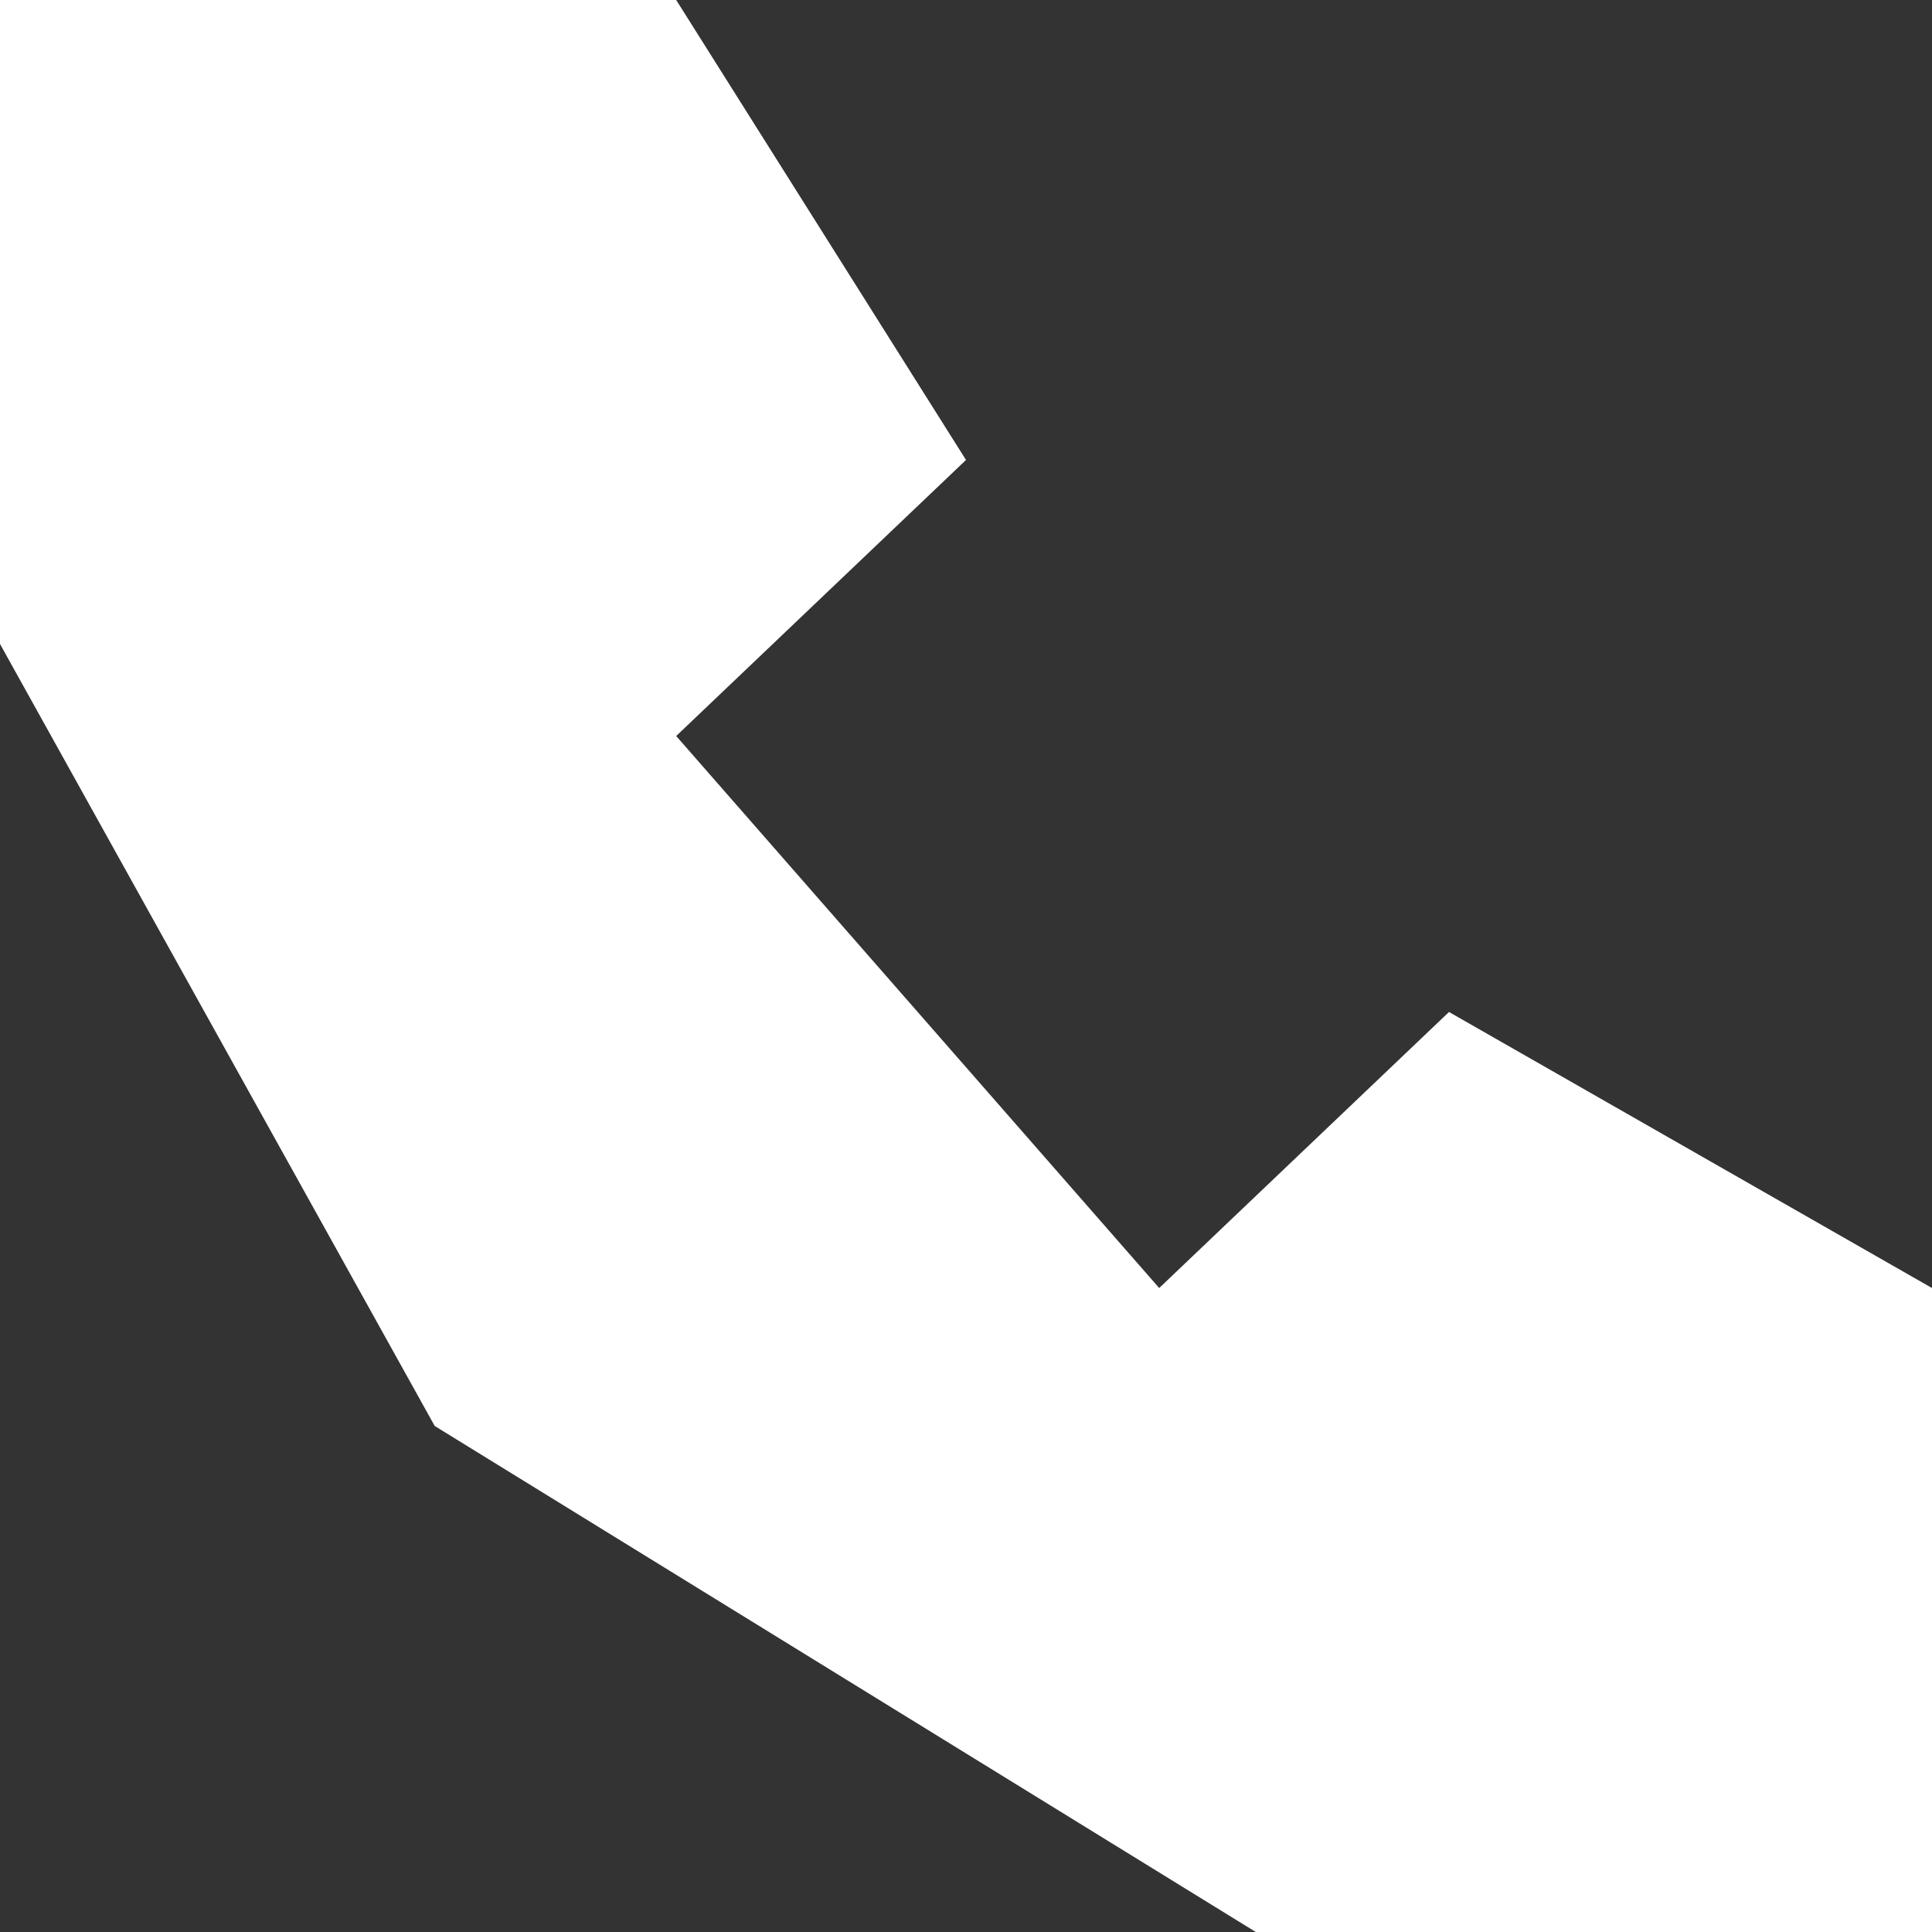 <svg width="25" height="25" viewBox="0 0 25 25" fill="none" xmlns="http://www.w3.org/2000/svg">
<rect x="0" y="0" width="25" height="25" fill="#333333" stroke="none"/>
<path d="M0 0H8.75L12.5 5.952L8.75 9.524L15 16.667L18.75 13.095L25 16.667L25 25H16.25L5.625 18.452L0 8.333V0Z" fill="white"/>
</svg>
